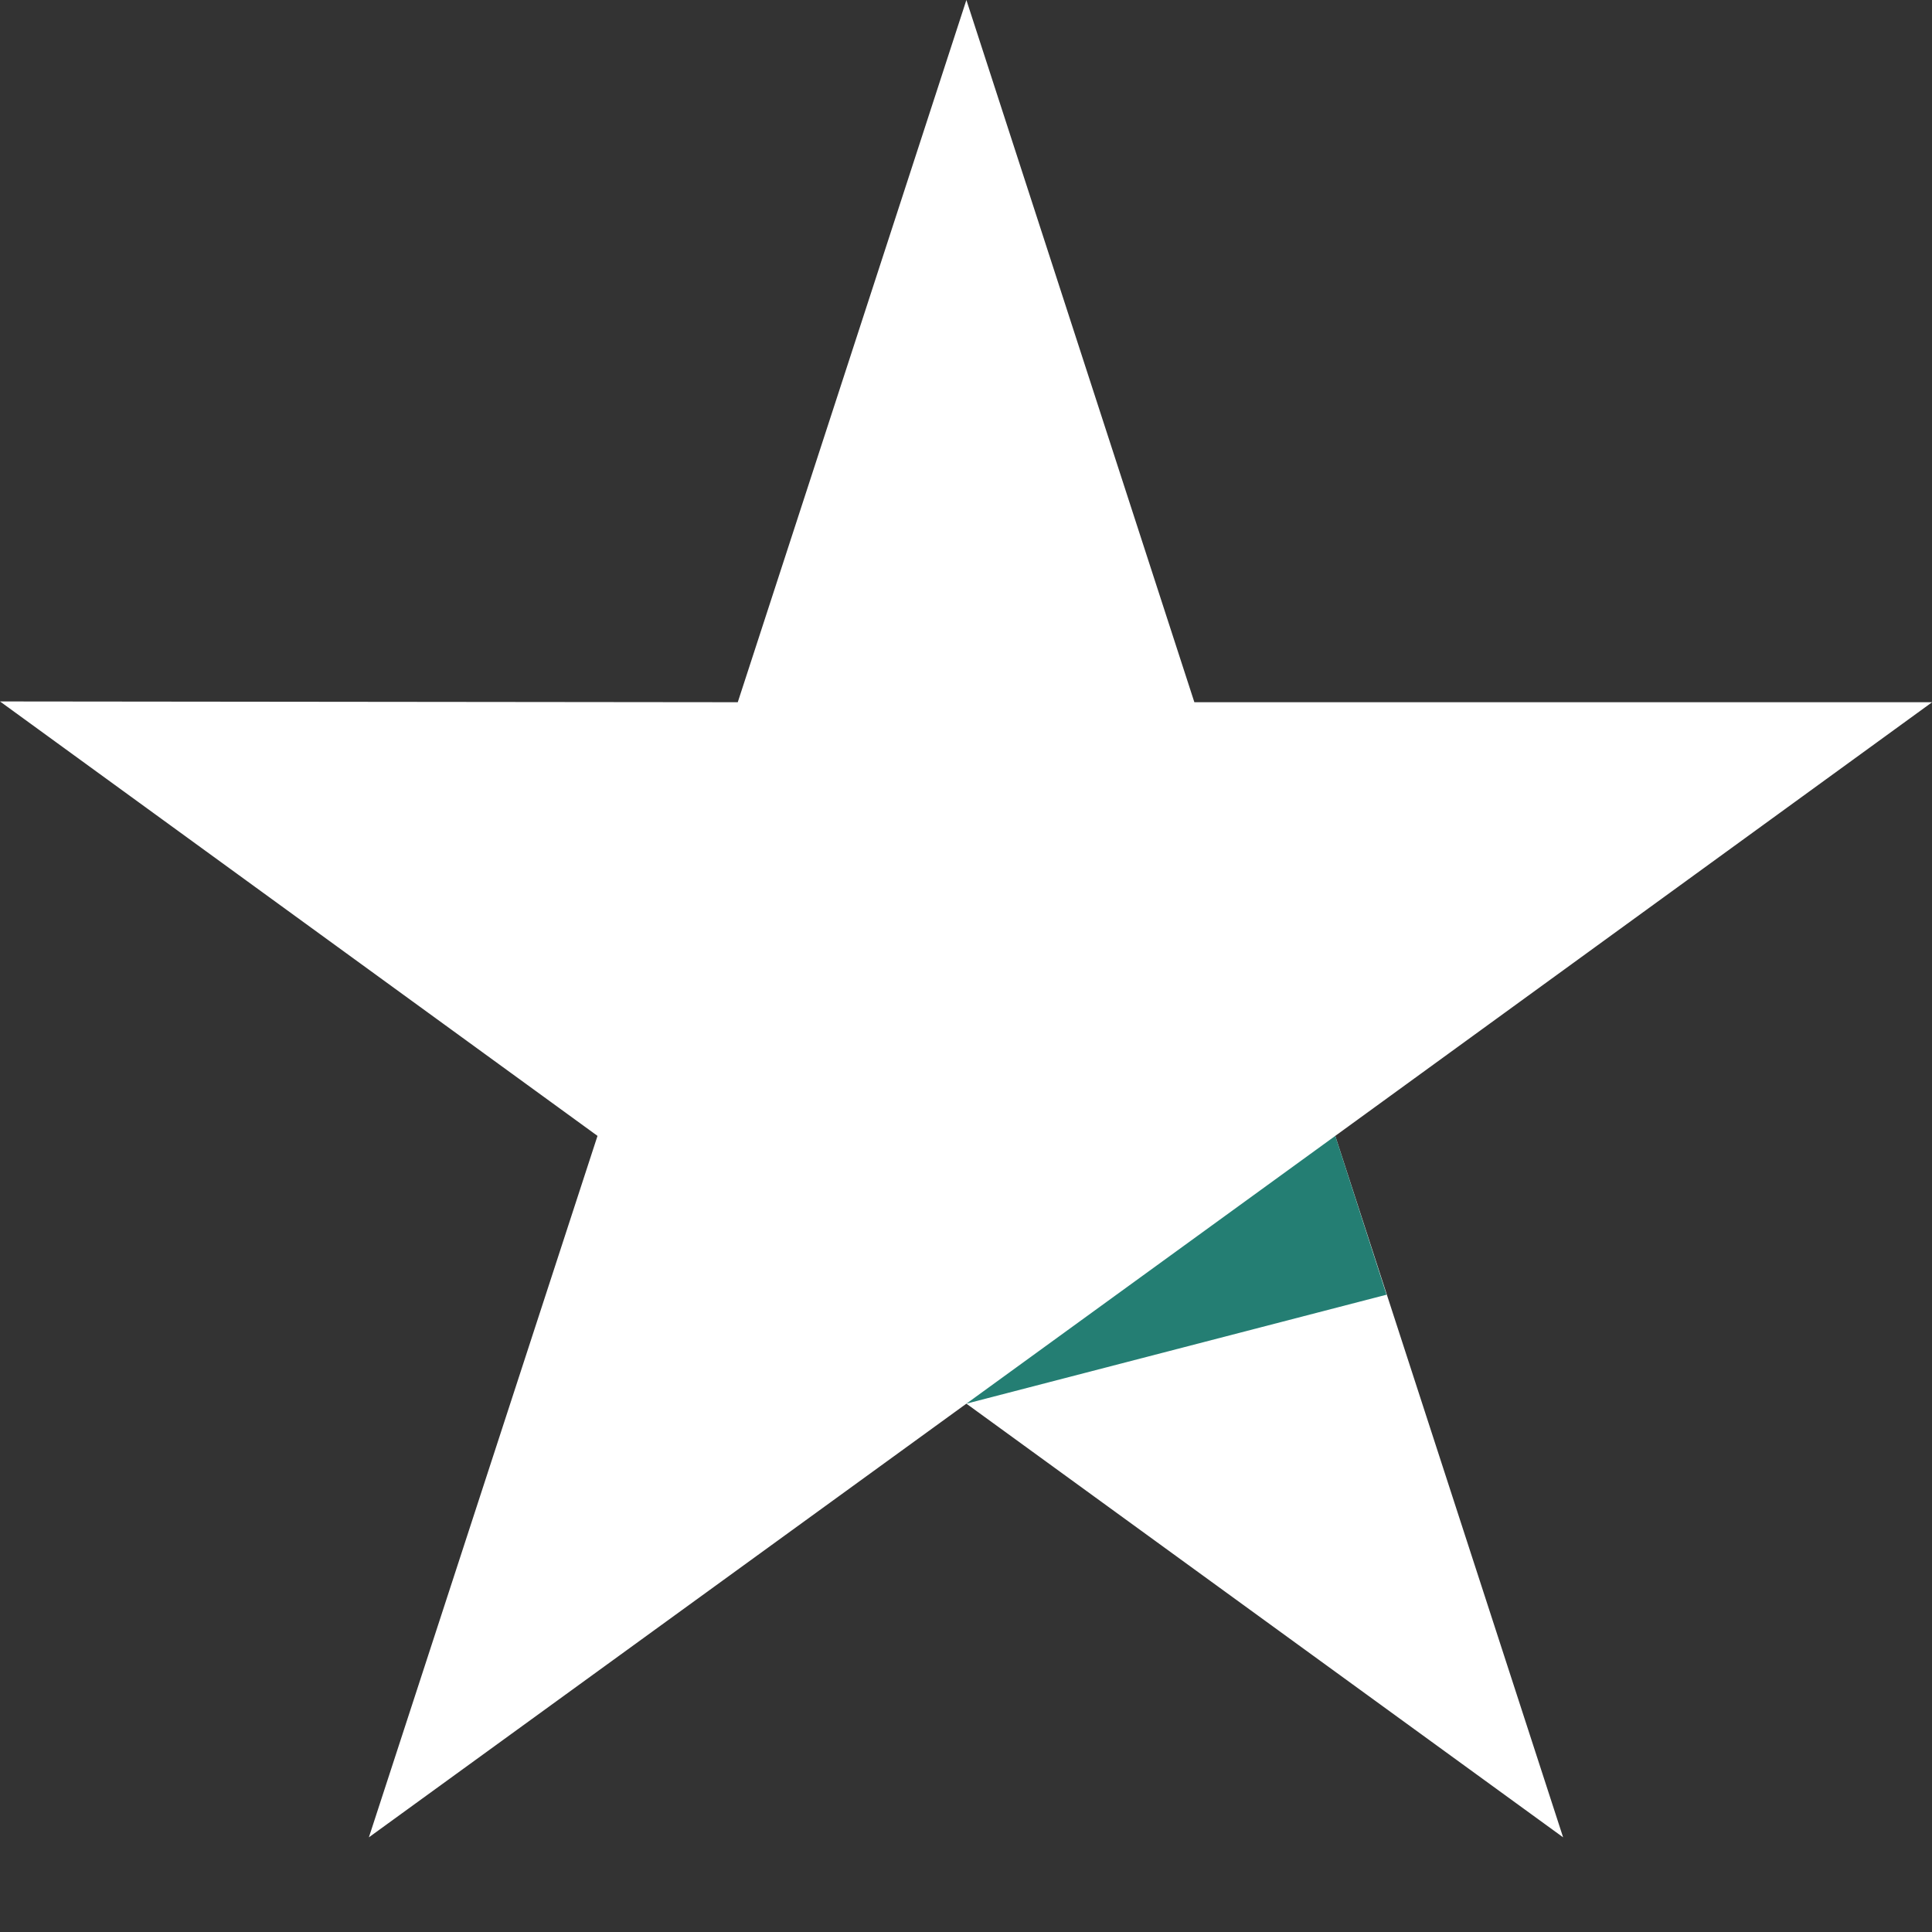 <svg width="15" height="15" viewBox="0 0 15 15" fill="none" xmlns="http://www.w3.org/2000/svg">
<rect x="0" y="0" width="15" height="15" fill="#333333" stroke="none"/>
<path d="M15.001 5.452H9.273L7.503 0L5.728 5.452L0 5.446L4.639 8.819L2.864 14.265L7.503 10.898L12.136 14.265L10.367 8.819L15.001 5.452Z" fill="white"/>
<path d="M10.765 10.052L10.367 8.819L7.503 10.898L10.765 10.052Z" fill="#247E73"/>
</svg>
